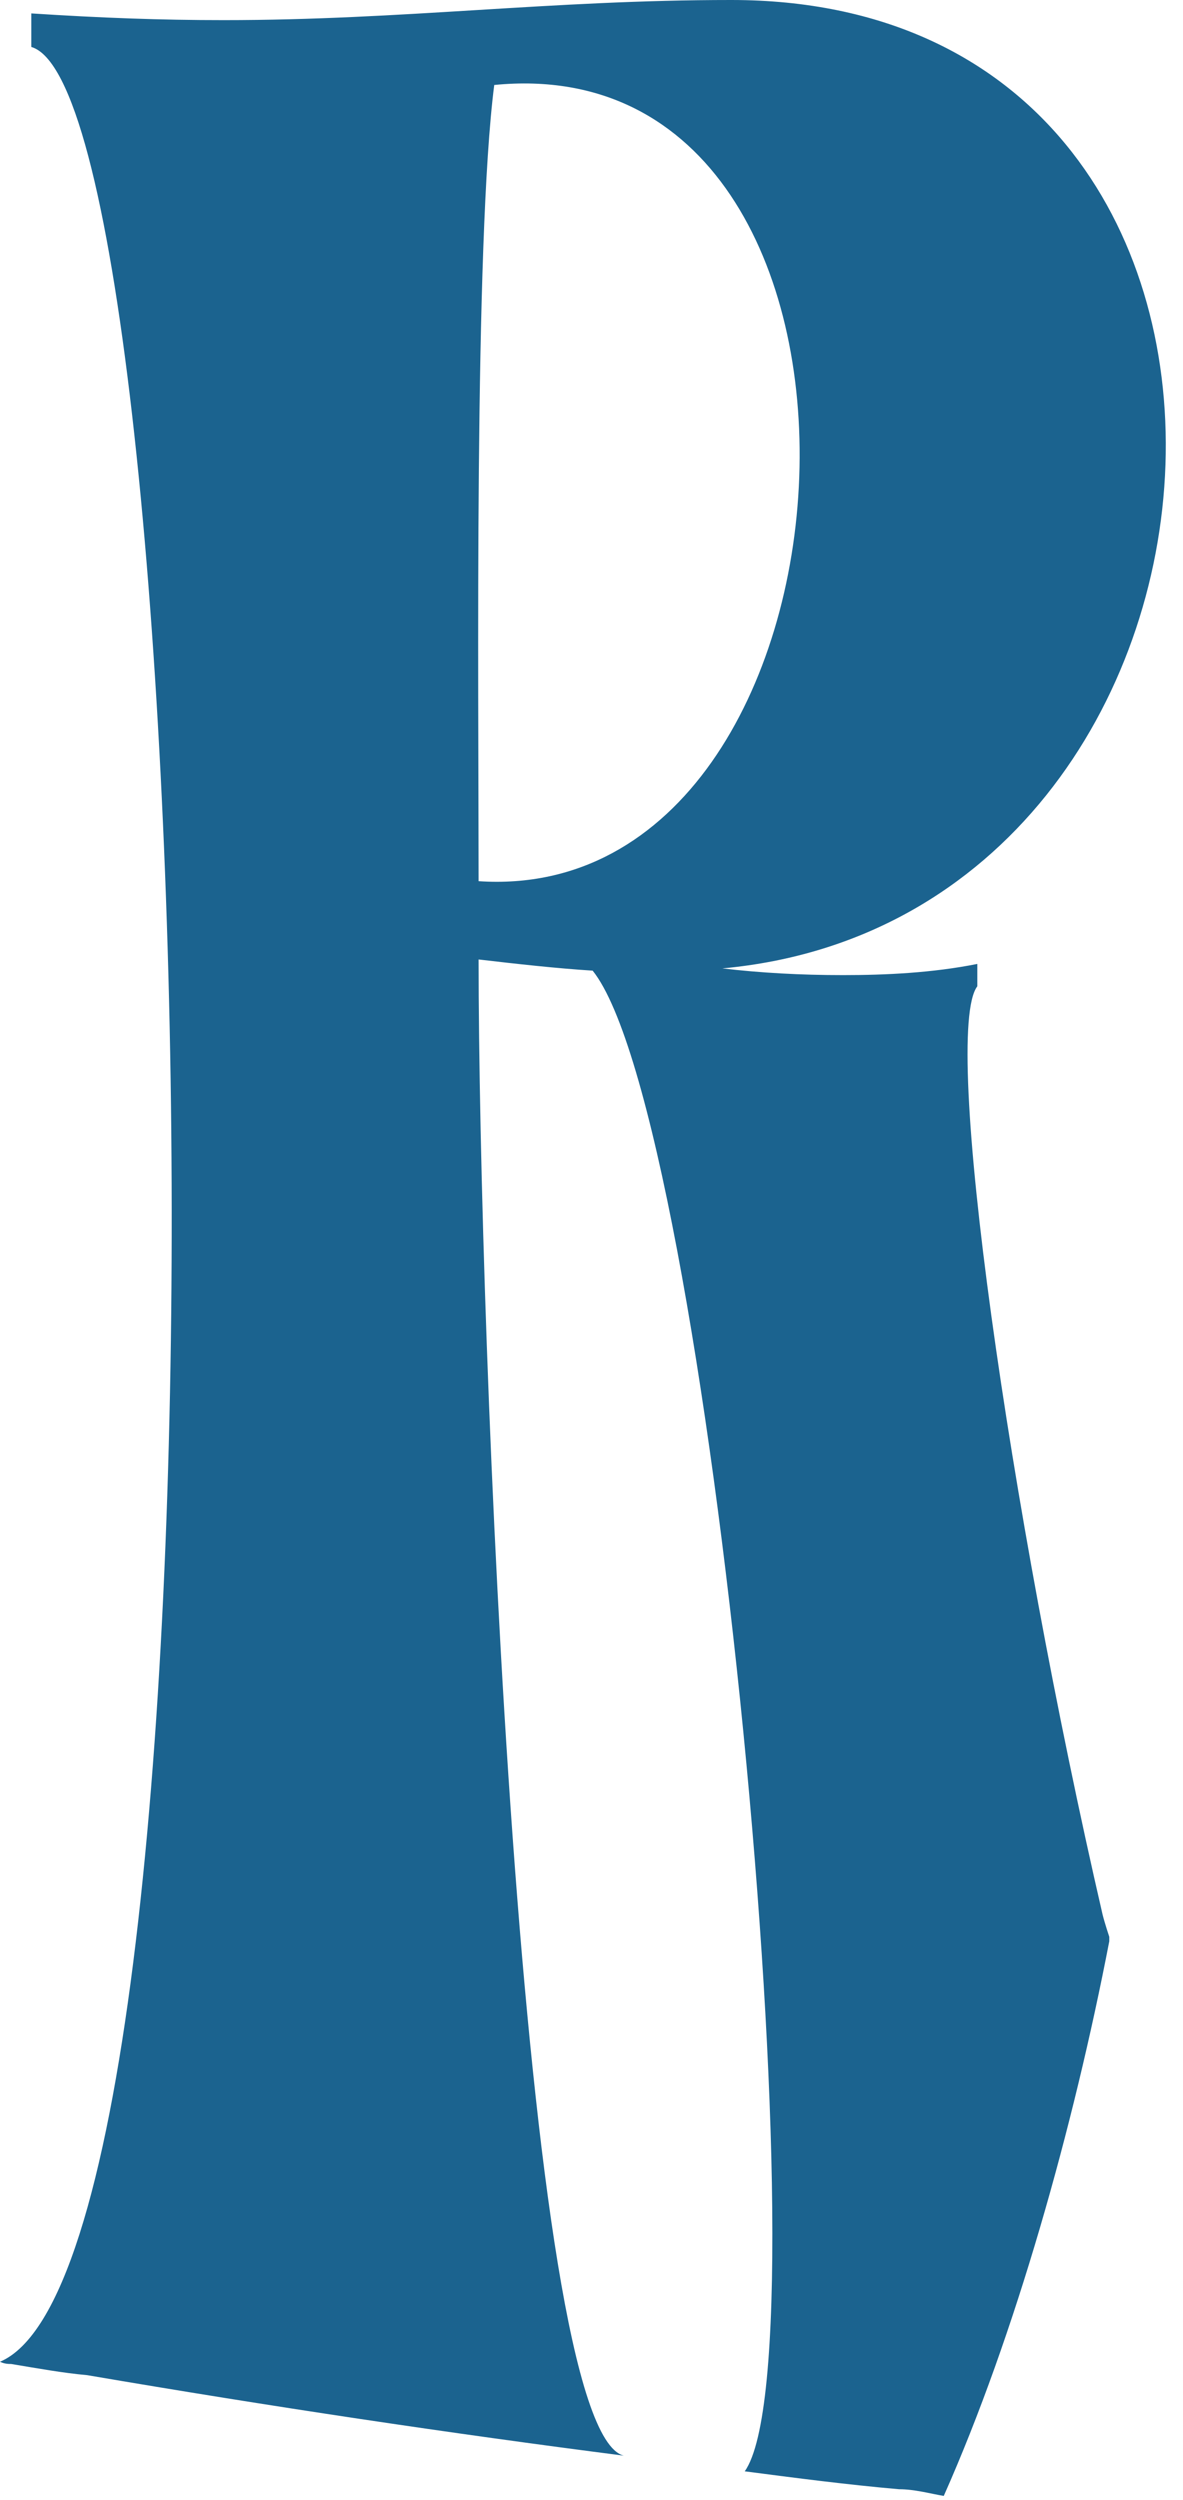 <?xml version="1.0" encoding="utf-8"?>
<svg xmlns="http://www.w3.org/2000/svg" fill="none" height="100%" overflow="visible" preserveAspectRatio="none" style="display: block;" viewBox="0 0 53 112" width="100%">
<path d="M43.785 44.186V43.184C41.781 43.585 39.677 43.685 37.773 43.685C35.87 43.685 34.066 43.585 32.363 43.384C57.512 41.08 60.017 0 32.764 0C24.648 0 18.035 0.902 10.02 0.902C7.214 0.902 4.509 0.802 1.403 0.601V2.104C8.917 4.308 11.122 101.097 0 105.806C0.2 105.906 0.401 105.906 0.501 105.906C1.703 106.106 2.805 106.307 3.908 106.407C12.124 107.81 20.139 109.012 27.954 110.014C23.345 108.912 21.442 59.616 21.442 42.984C23.145 43.184 24.948 43.384 26.552 43.485C31.762 49.997 37.072 105.505 33.365 110.715C35.669 111.016 37.974 111.316 40.278 111.517C40.98 111.517 41.681 111.717 42.282 111.817C45.488 104.603 48.093 95.285 49.697 86.969V86.769C49.697 86.769 49.496 86.168 49.396 85.767C45.188 67.531 42.182 46.29 43.785 44.186ZM21.442 39.477C21.442 30.76 21.241 10.821 22.143 3.807C41.481 1.904 39.477 40.679 21.442 39.477Z" fill="#1B638F" id="Vector"/>
</svg>